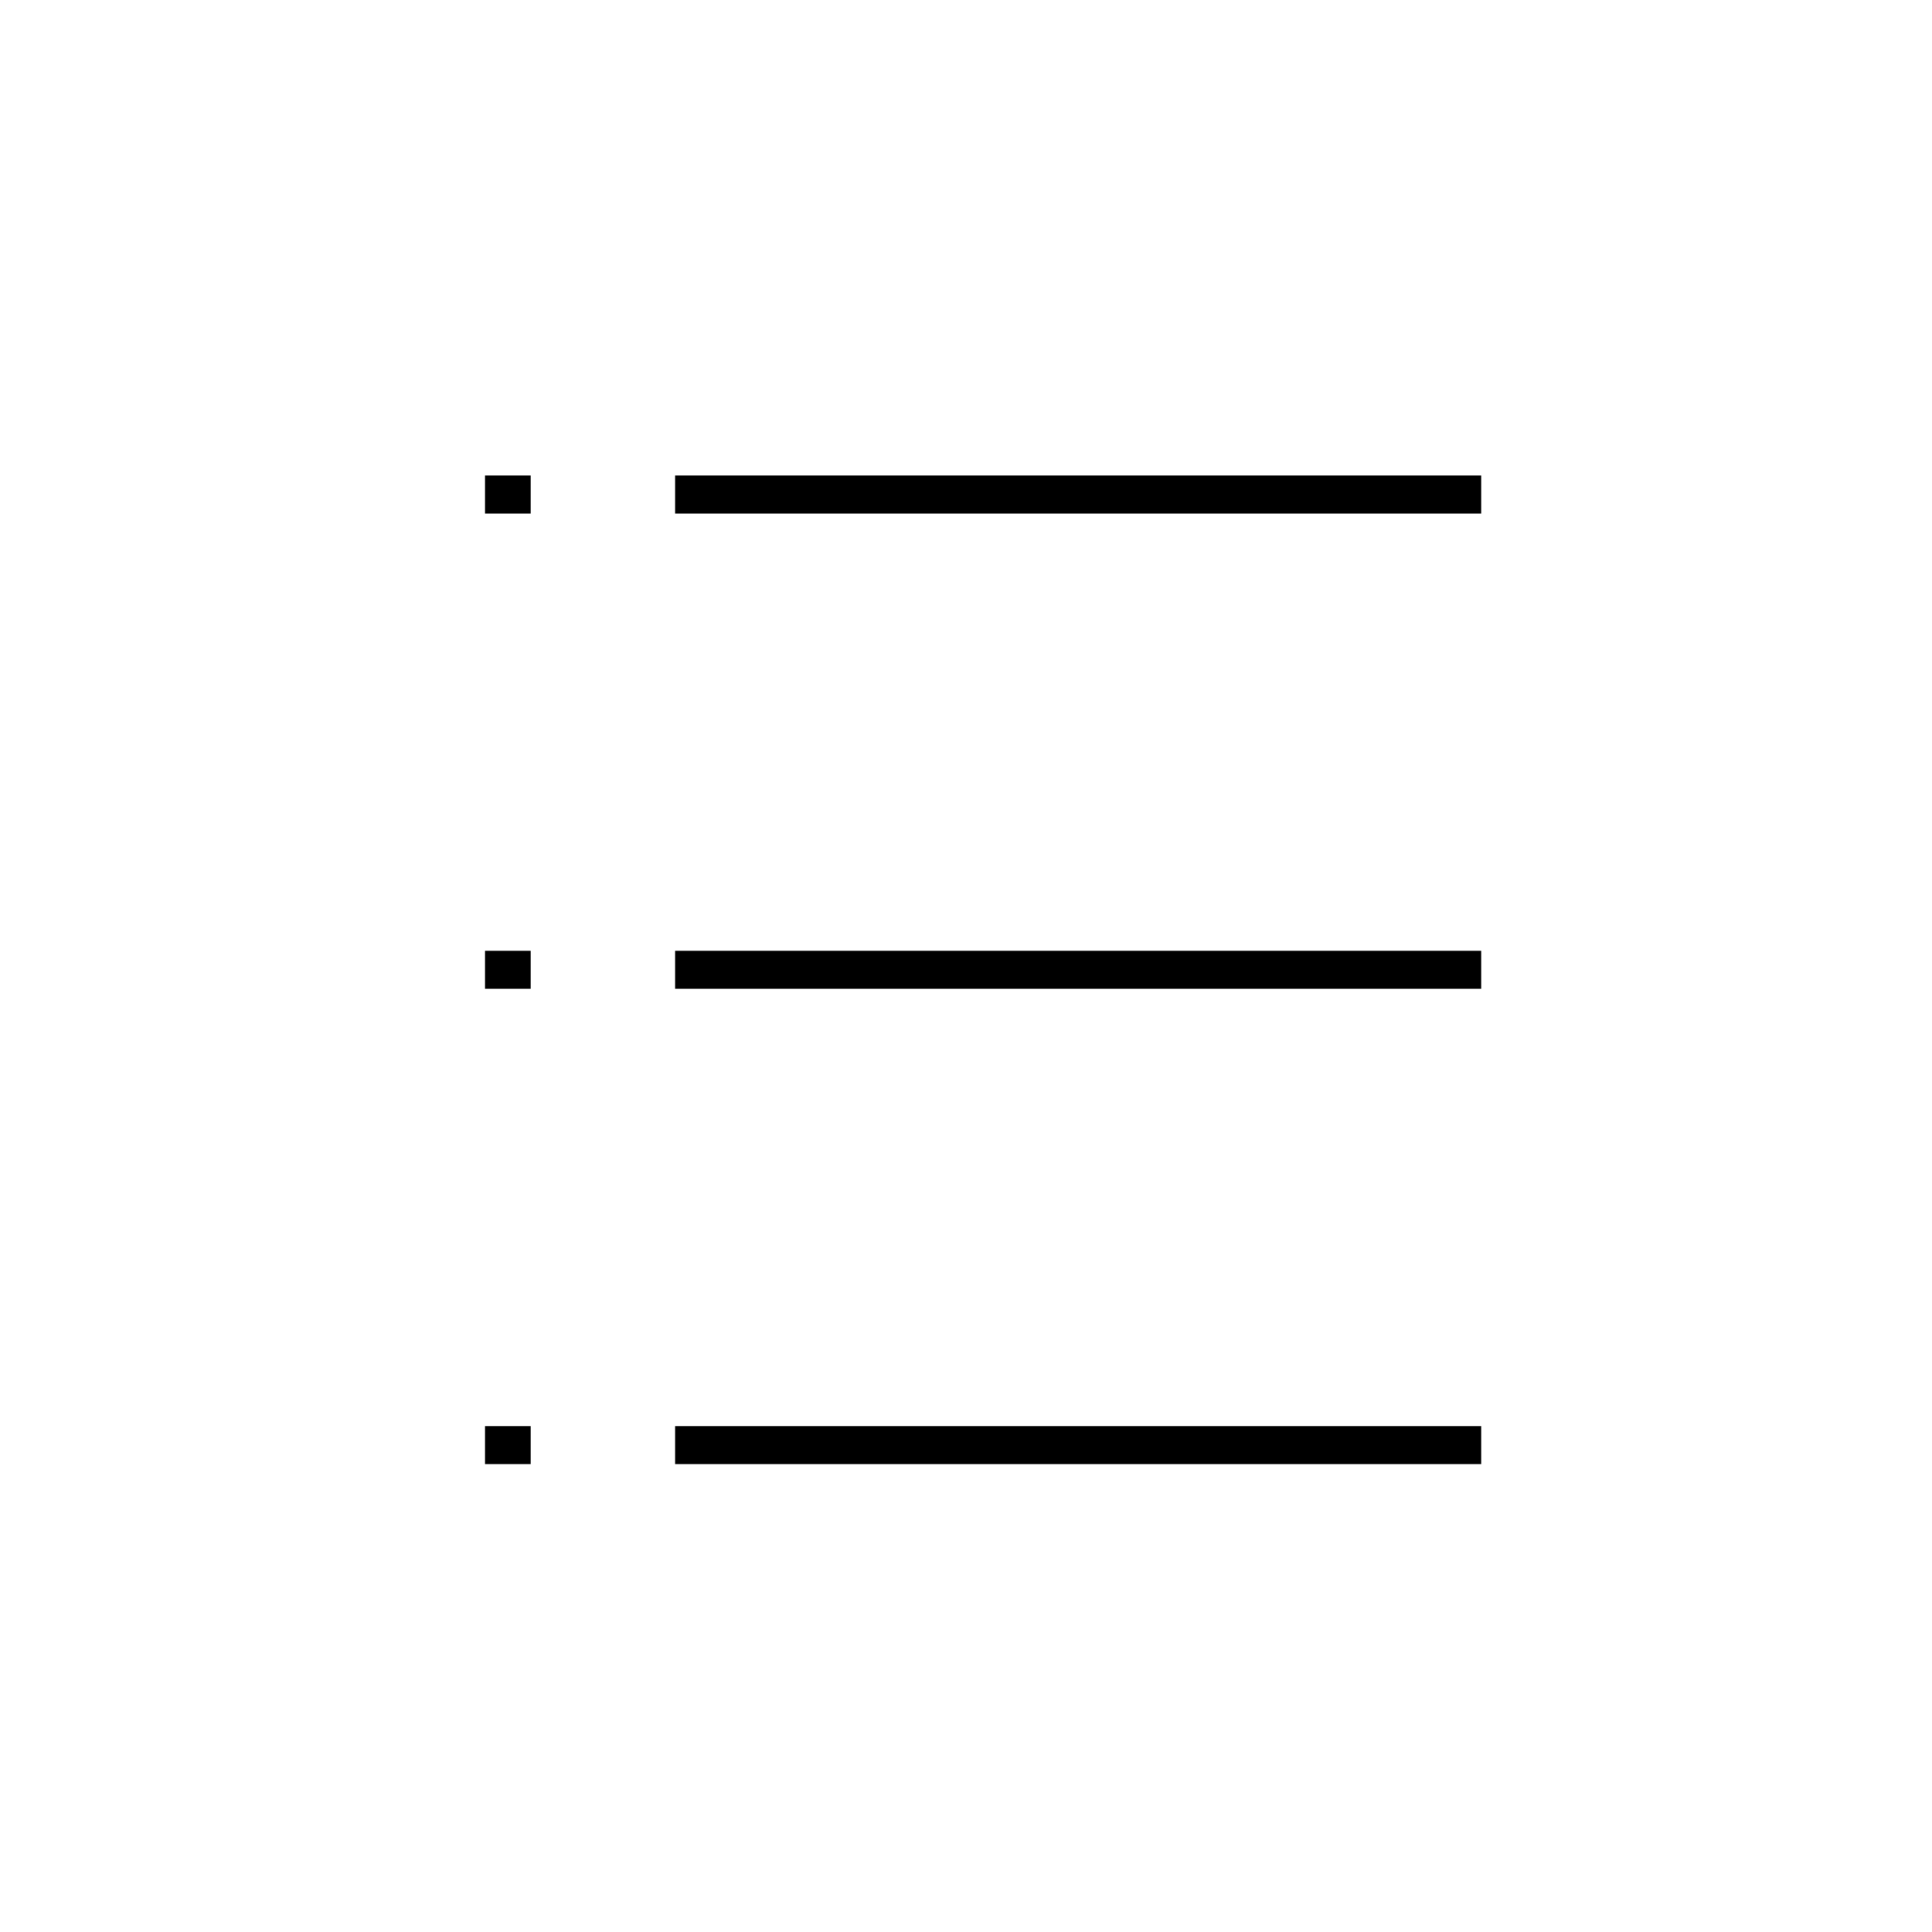<?xml version="1.0" encoding="UTF-8"?>
<!-- Uploaded to: ICON Repo, www.iconrepo.com, Generator: ICON Repo Mixer Tools -->
<svg fill="#000000" width="800px" height="800px" version="1.1" viewBox="144 144 512 512" xmlns="http://www.w3.org/2000/svg">
 <g>
  <path d="m322.91 270.02h213.62v10.078h-213.62z"/>
  <path d="m322.91 395.97h213.62v10.078h-213.62z"/>
  <path d="m322.91 521.92h213.62v10.078h-213.62z"/>
  <path d="m272.54 270.02h12.09v10.078h-12.09z"/>
  <path d="m272.54 395.97h12.09v10.078h-12.09z"/>
  <path d="m272.54 521.92h12.09v10.078h-12.09z"/>
 </g>
</svg>